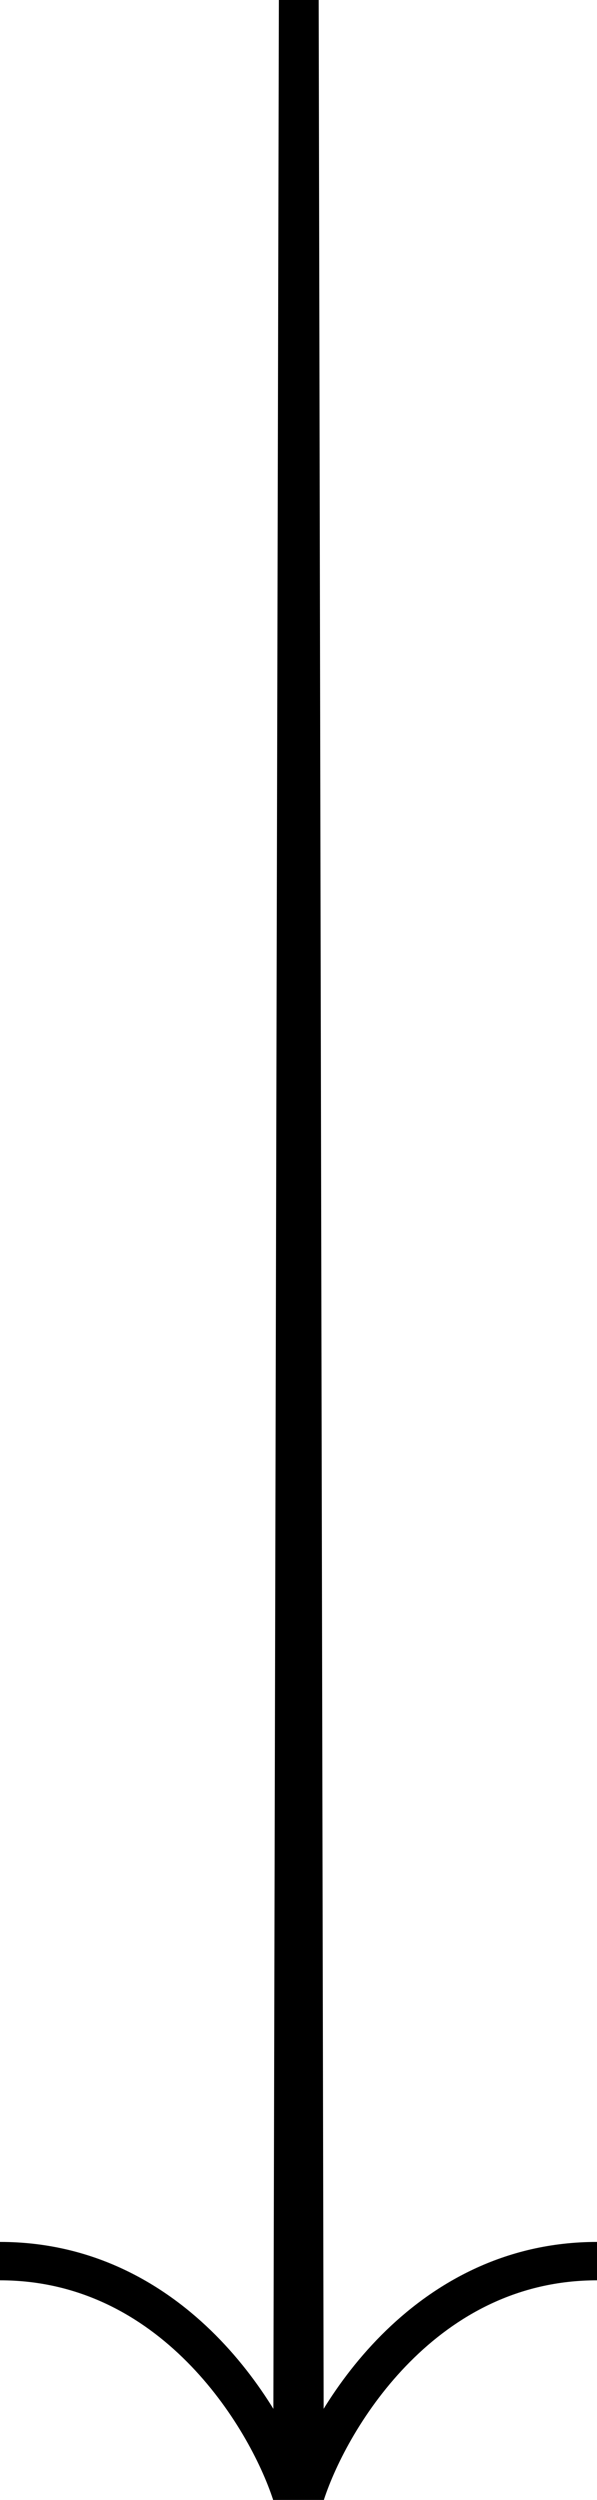 <?xml version="1.0" encoding="UTF-8"?> <svg xmlns="http://www.w3.org/2000/svg" width="16" height="67" viewBox="0 0 16 67" fill="none"> <path fill-rule="evenodd" clip-rule="evenodd" d="M7.321 67L7.474 -3.7269e-07L8.541 -3.26063e-07L8.679 67L7.321 67Z" fill="black"></path> <path fill-rule="evenodd" clip-rule="evenodd" d="M10.989 63.298C9.76 64.534 8.998 66.023 8.679 67L7.661 66.69C8.023 65.585 8.861 63.951 10.219 62.585C11.585 61.212 13.503 60.085 16 60.085L16 61.114C13.867 61.114 12.211 62.069 10.989 63.298Z" fill="black"></path> <path fill-rule="evenodd" clip-rule="evenodd" d="M5.011 63.298C6.24 64.534 7.002 66.023 7.321 67L8.339 66.69C7.977 65.585 7.139 63.951 5.781 62.585C4.415 61.212 2.497 60.085 -7.19033e-07 60.085L-7.64035e-07 61.114C2.133 61.114 3.789 62.069 5.011 63.298Z" fill="black"></path> </svg> 